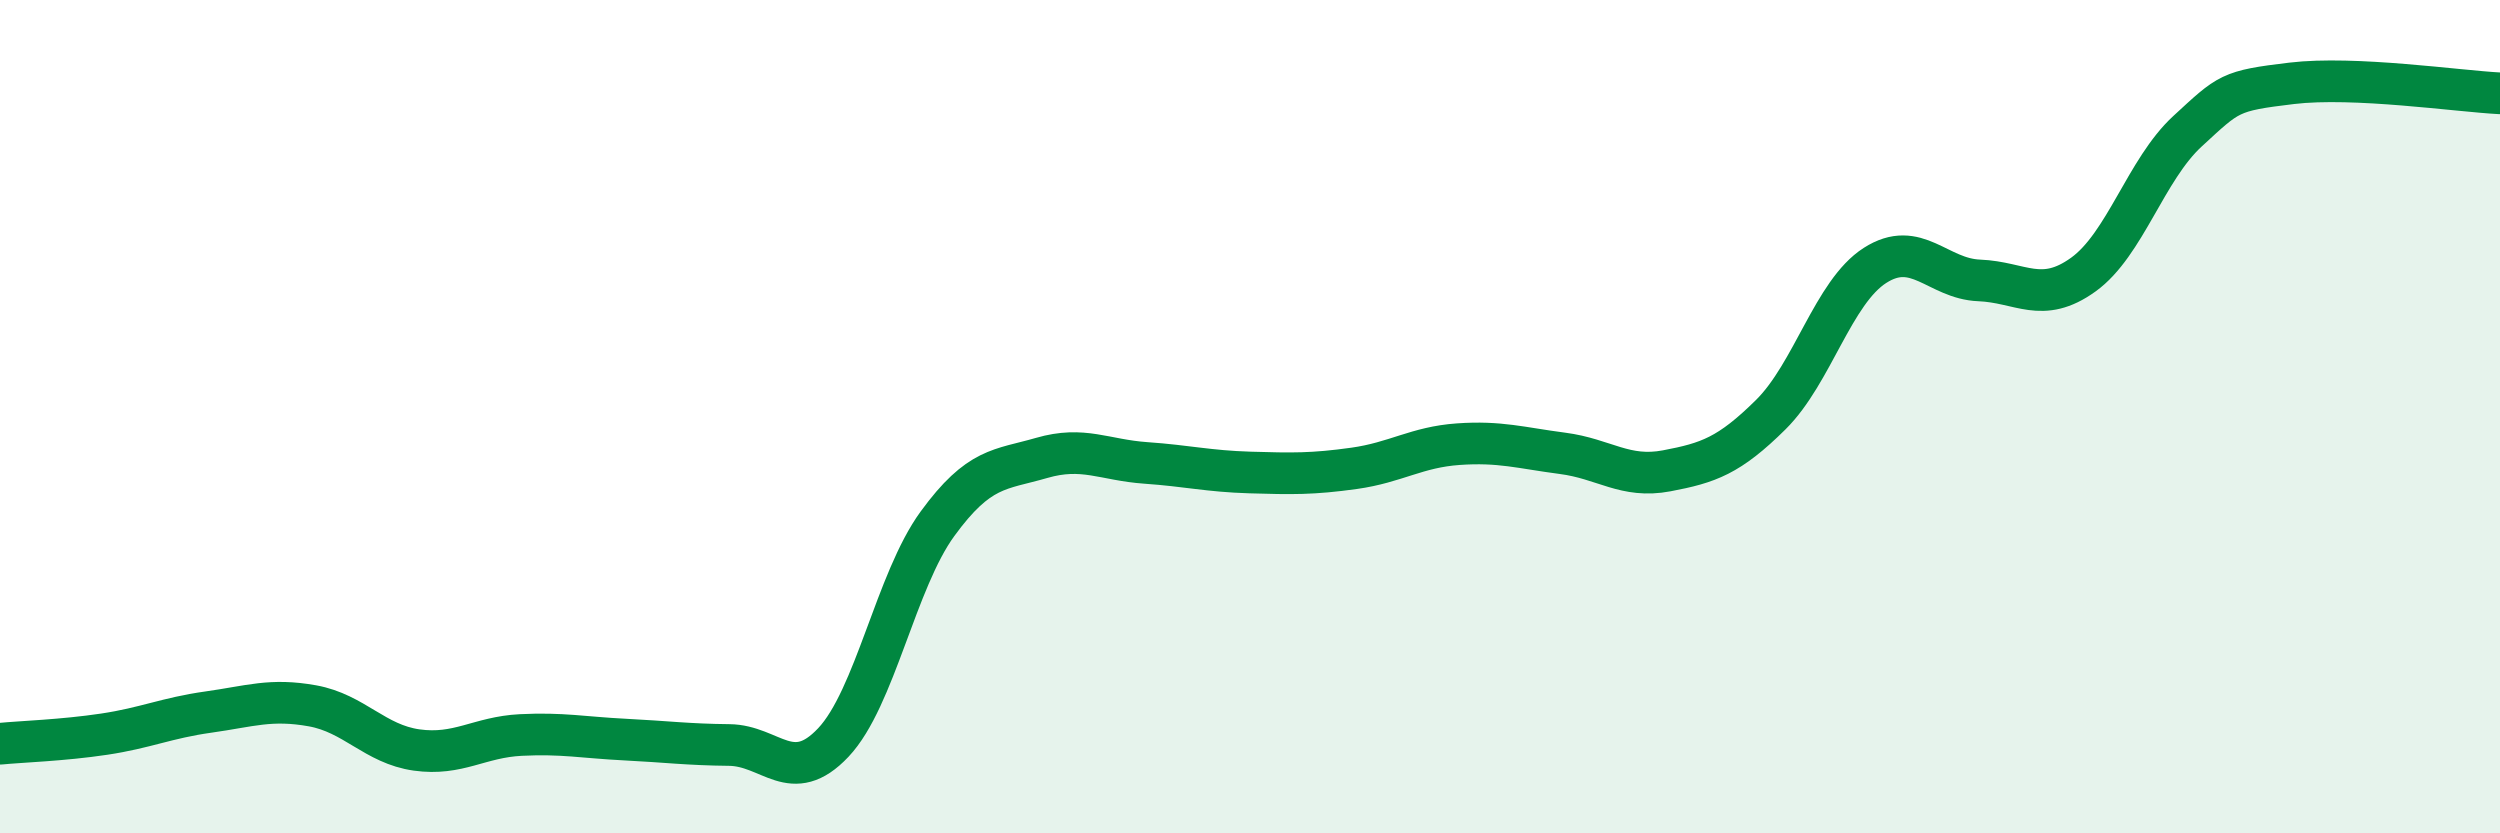 
    <svg width="60" height="20" viewBox="0 0 60 20" xmlns="http://www.w3.org/2000/svg">
      <path
        d="M 0,17.85 C 0.5,17.8 1.5,17.77 2.5,17.62 C 3.5,17.47 4,17.23 5,17.09 C 6,16.95 6.5,16.76 7.5,16.94 C 8.5,17.12 9,17.86 10,18 C 11,18.14 11.5,17.69 12.5,17.64 C 13.5,17.59 14,17.7 15,17.75 C 16,17.8 16.5,17.87 17.5,17.88 C 18.5,17.89 19,18.88 20,17.82 C 21,16.76 21.5,13.94 22.5,12.57 C 23.5,11.2 24,11.28 25,10.99 C 26,10.7 26.5,11.04 27.5,11.11 C 28.5,11.18 29,11.31 30,11.34 C 31,11.37 31.5,11.38 32.5,11.24 C 33.5,11.1 34,10.73 35,10.66 C 36,10.59 36.5,10.75 37.5,10.88 C 38.5,11.01 39,11.49 40,11.3 C 41,11.11 41.5,10.94 42.5,9.95 C 43.5,8.96 44,7.01 45,6.37 C 46,5.73 46.5,6.69 47.5,6.73 C 48.5,6.77 49,7.31 50,6.59 C 51,5.87 51.5,4.07 52.5,3.15 C 53.5,2.23 53.5,2.18 55,2 C 56.5,1.82 59,2.19 60,2.24L60 20L0 20Z"
        fill="#008740"
        opacity="0.1"
        stroke-linecap="round"
        stroke-linejoin="round"
      />
      <path
        d="M 0,17.85 C 0.5,17.8 1.5,17.77 2.5,17.62 C 3.5,17.47 4,17.23 5,17.09 C 6,16.95 6.5,16.76 7.5,16.94 C 8.5,17.12 9,17.86 10,18 C 11,18.14 11.5,17.69 12.5,17.64 C 13.5,17.59 14,17.7 15,17.75 C 16,17.8 16.5,17.87 17.5,17.88 C 18.5,17.89 19,18.88 20,17.82 C 21,16.76 21.5,13.94 22.5,12.57 C 23.5,11.2 24,11.28 25,10.99 C 26,10.7 26.5,11.04 27.5,11.11 C 28.5,11.18 29,11.31 30,11.34 C 31,11.37 31.5,11.38 32.5,11.24 C 33.5,11.1 34,10.73 35,10.66 C 36,10.59 36.5,10.75 37.5,10.88 C 38.5,11.01 39,11.49 40,11.3 C 41,11.11 41.5,10.94 42.5,9.95 C 43.5,8.96 44,7.01 45,6.37 C 46,5.73 46.5,6.69 47.5,6.73 C 48.5,6.77 49,7.31 50,6.59 C 51,5.87 51.5,4.07 52.5,3.15 C 53.5,2.23 53.5,2.18 55,2 C 56.5,1.82 59,2.19 60,2.24"
        stroke="#008740"
        stroke-width="1"
        fill="none"
        stroke-linecap="round"
        stroke-linejoin="round"
      />
    </svg>
  